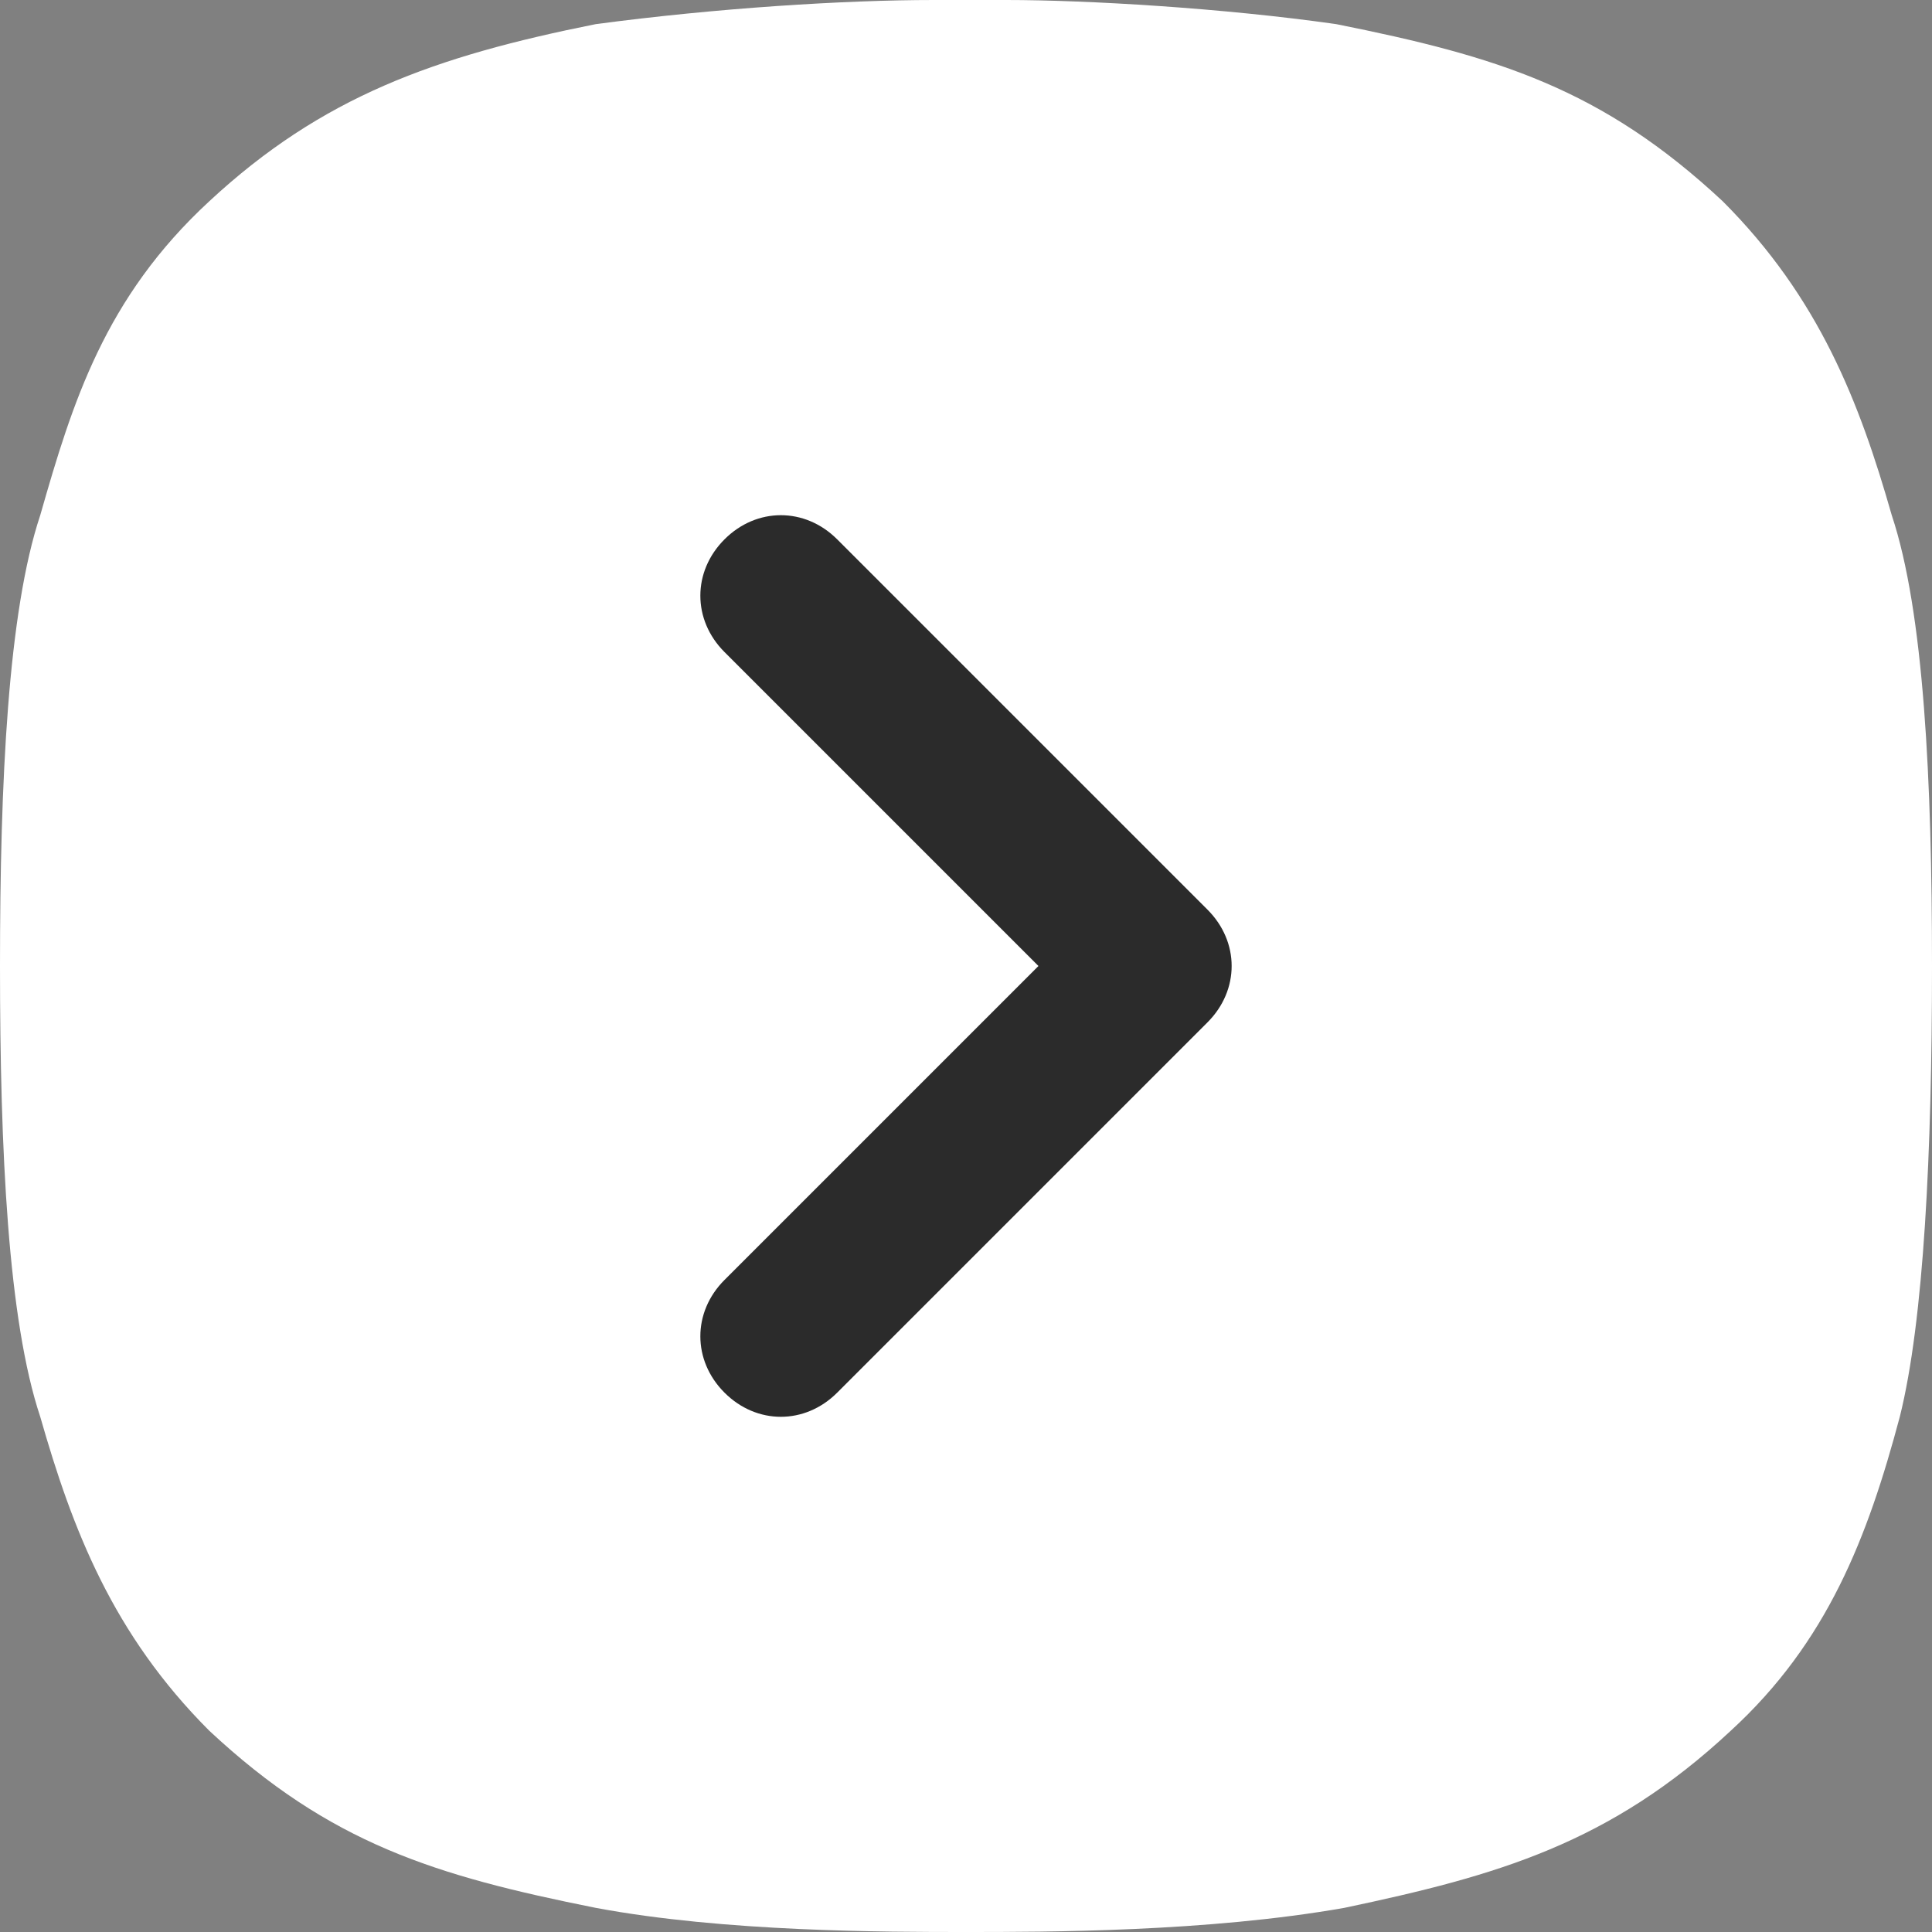 <svg xmlns="http://www.w3.org/2000/svg" version="1.1" xmlns:xlink="http://www.w3.org/1999/xlink" width="512" height="512" x="0" y="0" viewBox="0 0 24 24" style="enable-background:new 0 0 512 512" xml:space="preserve" class=""><rect x="0" y="0" width="24" height="24" fill="#808080" stroke="none"/><g><path fill="#ffffff" d="M24 12c0-2.3-.1-4.4-.5-5.6-.4-1.4-.9-2.7-2.1-3.9C19.9 1.1 18.6.7 16.6.3 15.2.1 13.5 0 12.5 0h-.9c-1.1 0-2.7.1-4.2.3-2 .4-3.4.9-4.8 2.2C1.3 3.7.9 5 .5 6.4.1 7.6 0 9.7 0 12s.1 4.4.5 5.6c.4 1.4.9 2.7 2.1 3.9 1.5 1.4 2.8 1.8 4.8 2.2C9 24 11 24 12 24c1 0 3 0 4.7-.3 1.9-.4 3.3-.8 4.8-2.2 1.2-1.1 1.7-2.4 2.1-3.9.3-1.2.4-3.3.4-5.6z" opacity="1" data-original="#379df1" class=""></path><path fill="#2b2b2b" d="M9 6.7c-.4.4-.4 1 0 1.4l3.9 3.9L9 15.9c-.4.4-.4 1 0 1.4s1 .4 1.4 0l4.6-4.6c.4-.4.4-1 0-1.4l-4.6-4.6c-.4-.4-1-.4-1.4 0z" opacity="1" data-original="#ffffff" class=""></path></g></svg>